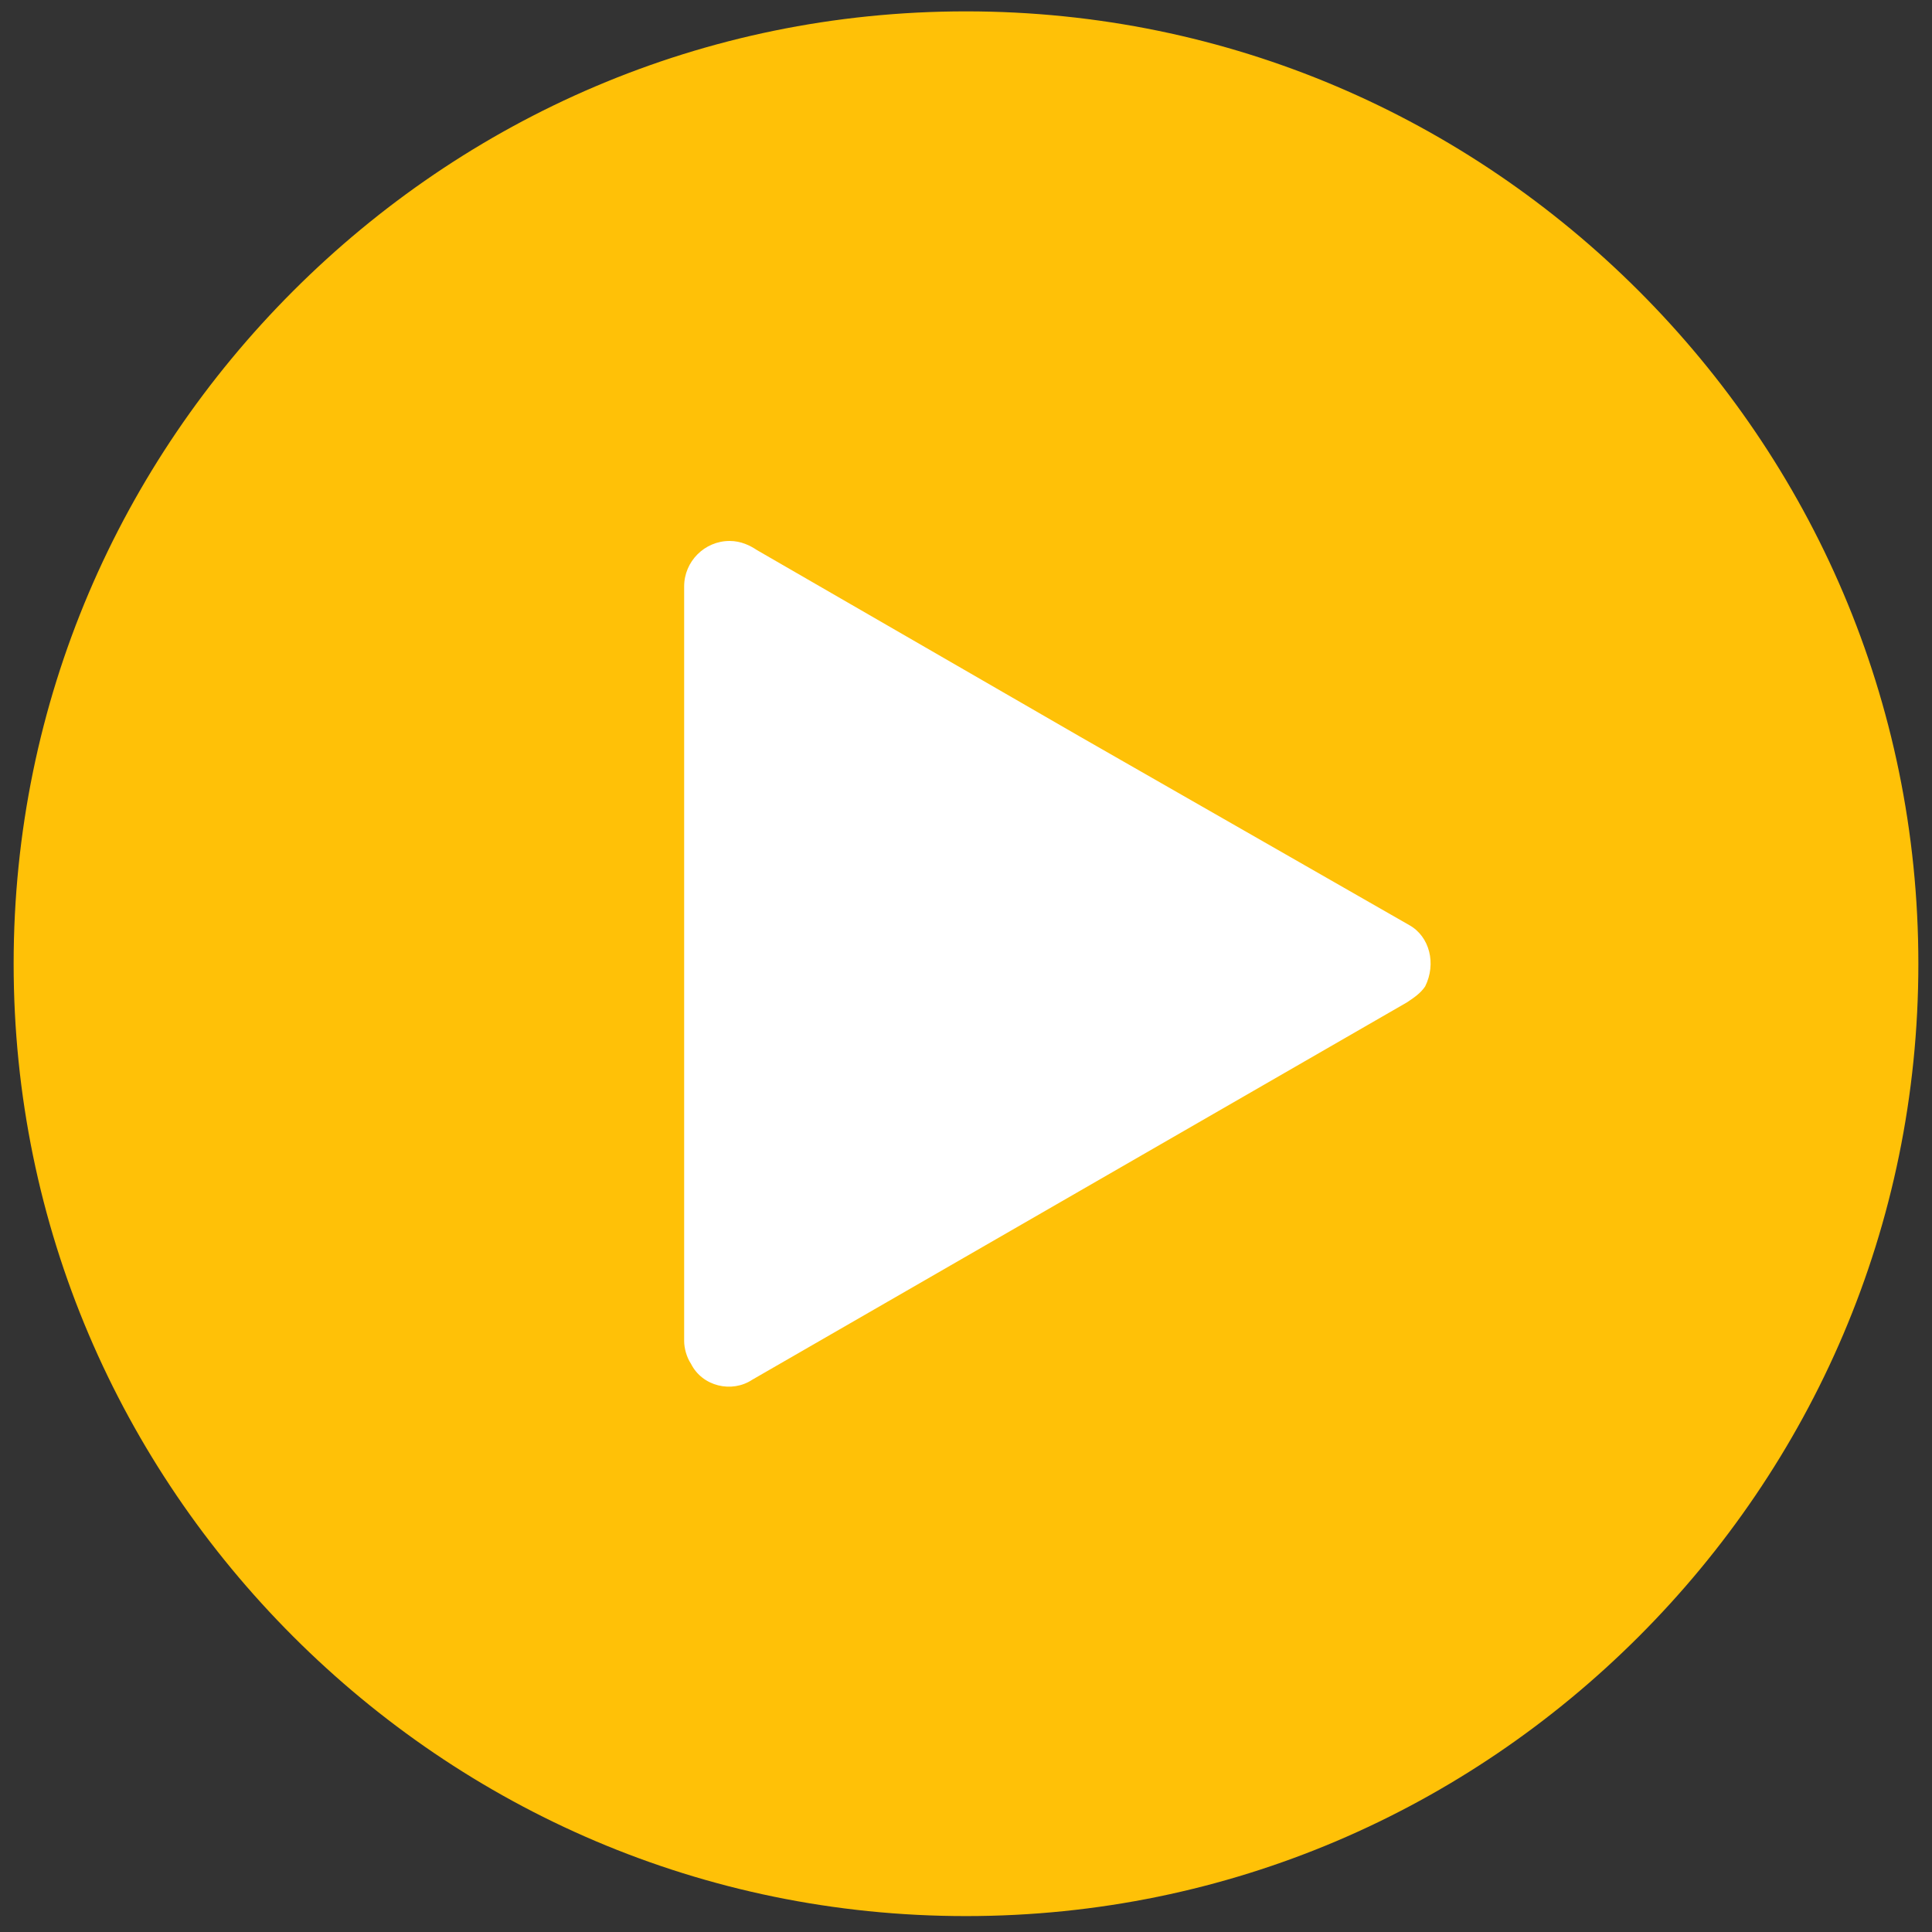 <svg width="85" height="85" viewBox="0 0 85 85" fill="none" xmlns="http://www.w3.org/2000/svg">
<rect x="0" y="0" width="85" height="85" fill="#333333" stroke="none"/>
<g clip-path="url(#clip0_687_542)">
<path d="M67.8 23.1H22.3V68.6H67.8V23.1Z" fill="white"/>
<path fill-rule="evenodd" clip-rule="evenodd" d="M42.5 0.5C54.1 0.5 64.5 5.2 72.1 12.8C79.7 20.4 84.4 30.8 84.4 42.4C84.4 54 79.7 64.4 72.1 72C64.5 79.6 54.1 84.3 42.5 84.3C30.9 84.3 20.5 79.6 12.9 72C5.3 64.4 0.6 54 0.6 42.4C0.6 30.8 5.3 20.4 12.9 12.8C20.5 5.2 30.9 0.5 42.5 0.5ZM61.9 44.1C62.2 43.9 62.5 43.7 62.7 43.4C63.2 42.4 62.9 41.2 62 40.7L47.5 32.4L33.3 24.2C33 24 32.6 23.8 32.1 23.8C31 23.8 30.1 24.7 30.1 25.8V42.4V59C30.1 59.3 30.2 59.7 30.4 60C30.9 61 32.2 61.3 33.1 60.7L47.5 52.4L61.9 44.1Z" fill="#FFC107"/>
</g>
<defs>
<clipPath id="clip0_687_542">
<rect width="84.9" height="84.8" fill="white"/>
</clipPath>
</defs>
</svg>
